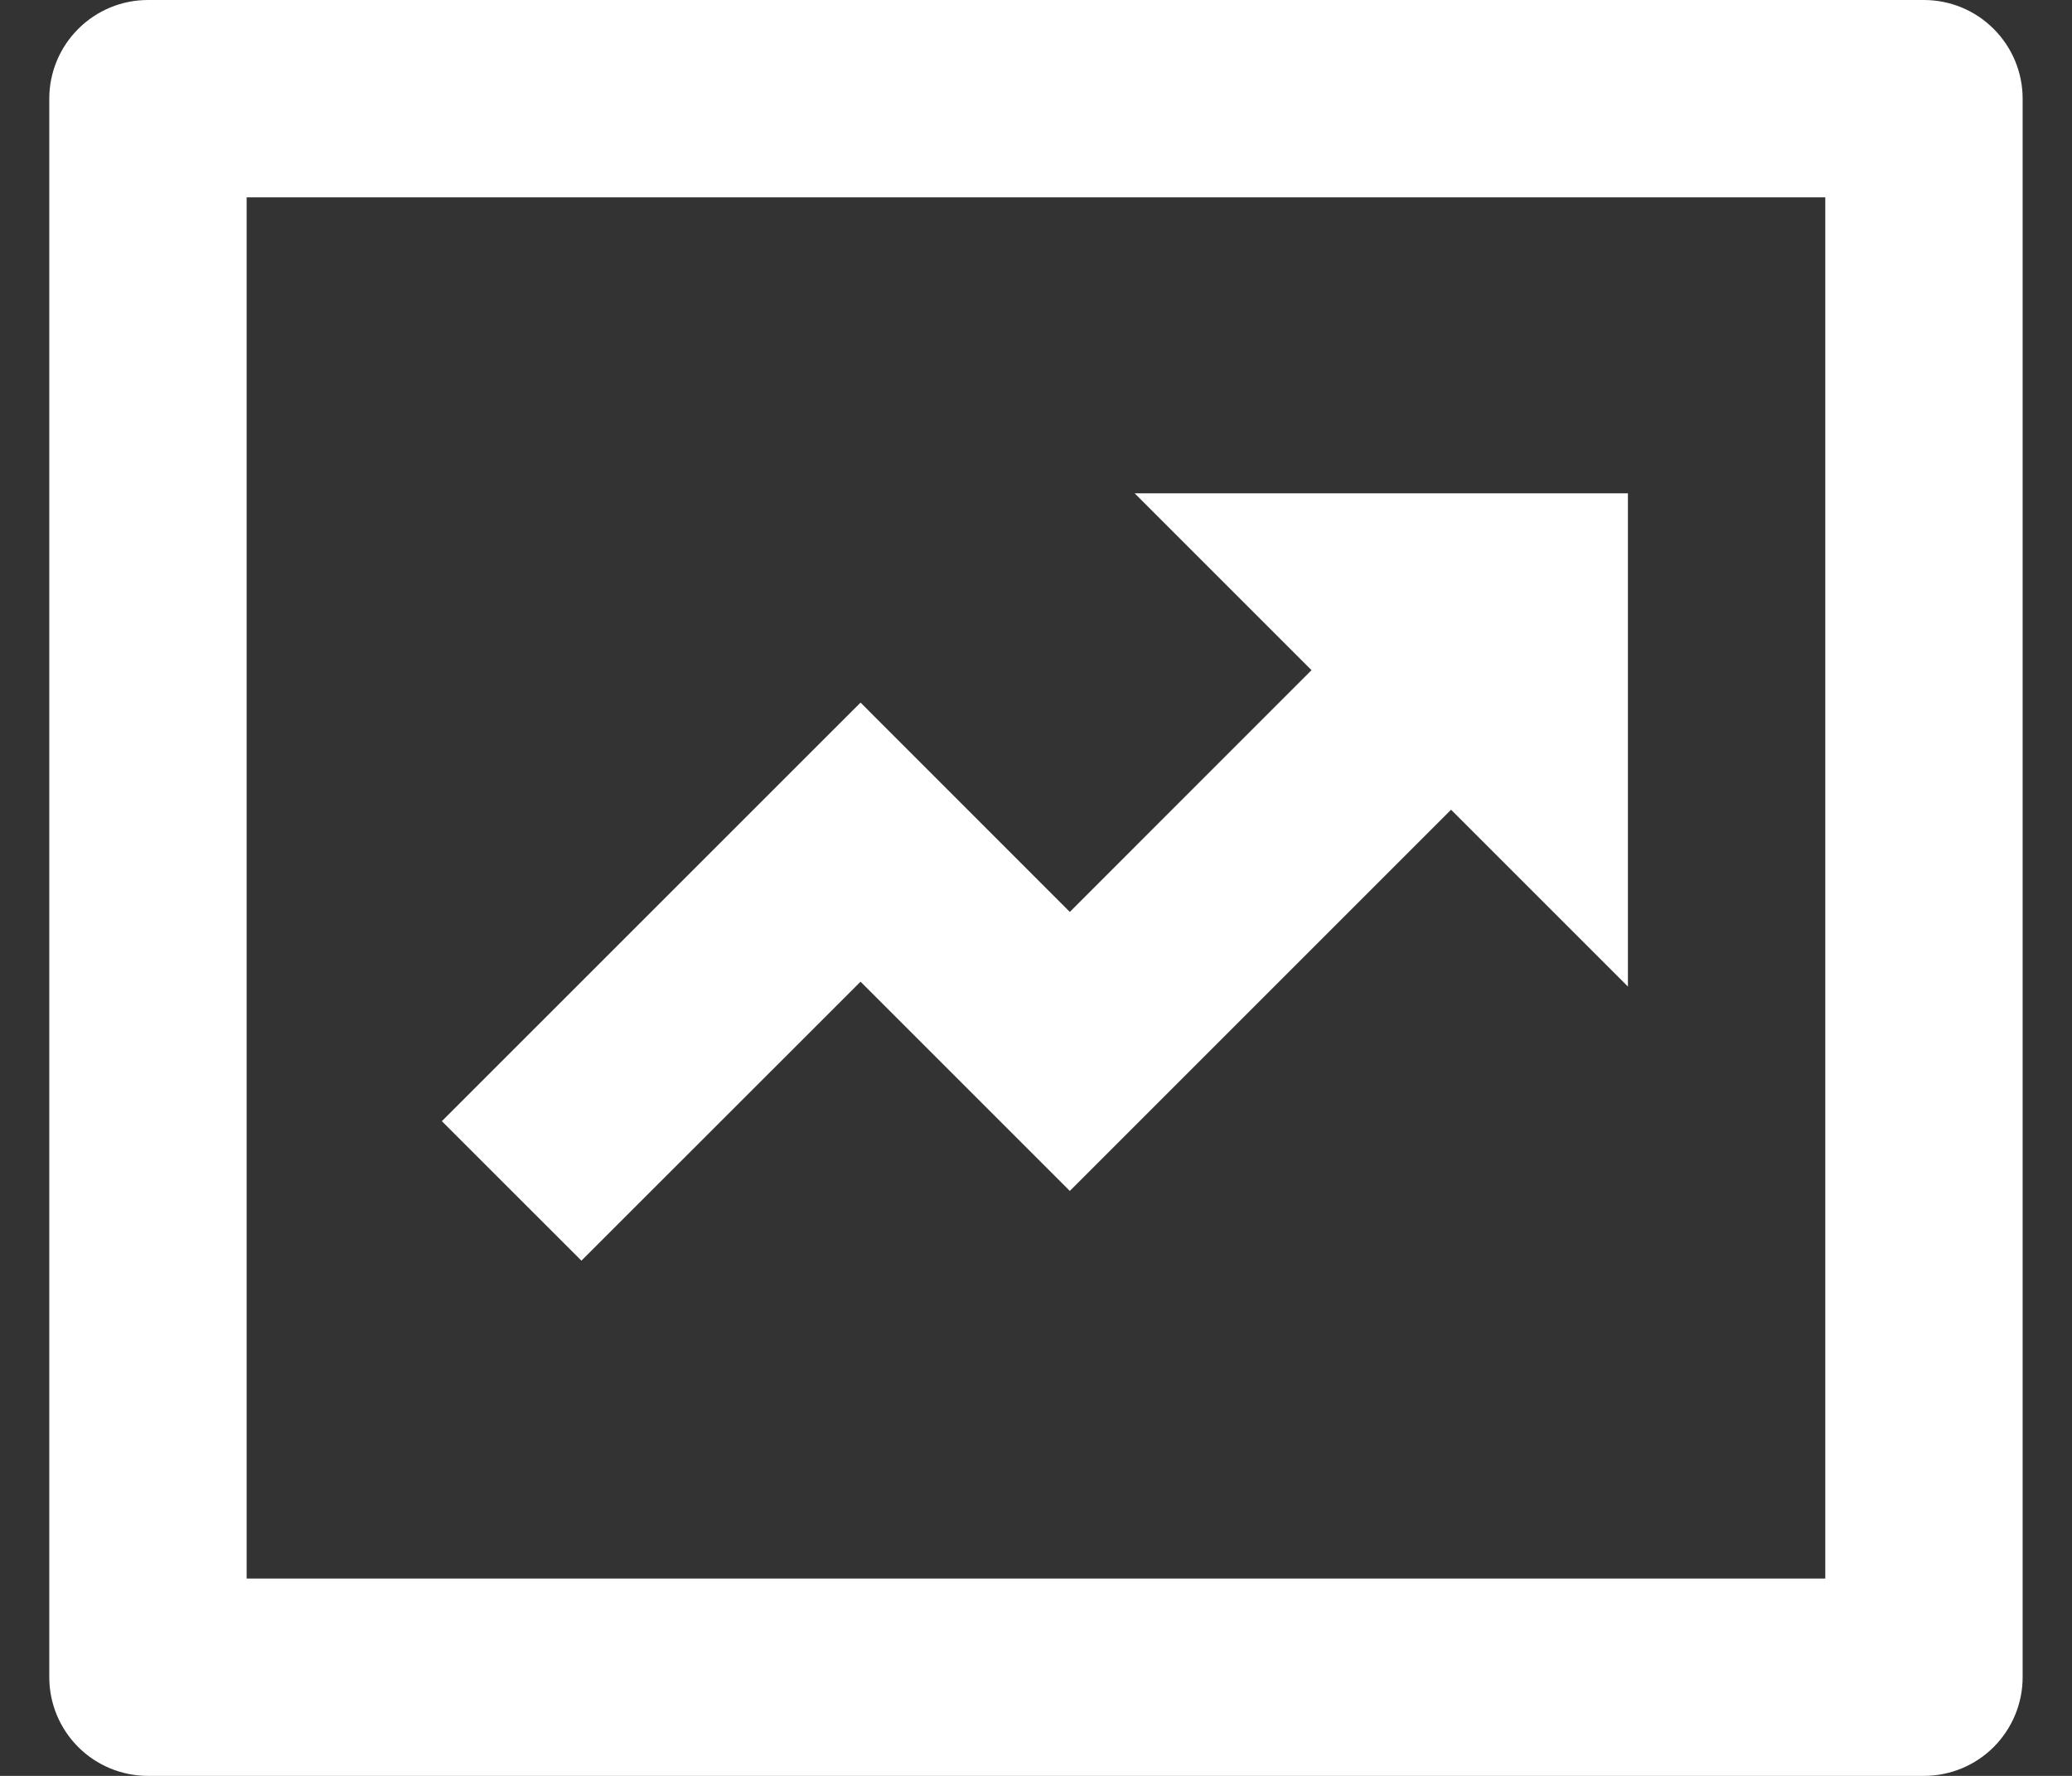 <?xml version="1.0" encoding="UTF-8"?>
<svg xmlns="http://www.w3.org/2000/svg" width="28" height="24" viewBox="0 0 28 24" fill="none">
  <rect x="0" y="0" width="28" height="24" fill="#333333" stroke="none"/>
  <path d="M3.333 2.667V21.333H24.666V2.667H3.333ZM1.999 0H25.999C26.353 0 26.692 0.14 26.942 0.391C27.192 0.641 27.333 0.98 27.333 1.333V22.667C27.333 23.02 27.192 23.359 26.942 23.61C26.692 23.86 26.353 24 25.999 24H1.999C1.646 24 1.307 23.86 1.057 23.61C0.806 23.359 0.666 23.02 0.666 22.667V1.333C0.666 0.98 0.806 0.641 1.057 0.391C1.307 0.14 1.646 0 1.999 0ZM17.723 9.057L15.333 6.667H21.999V13.333L19.609 10.943L14.457 16.095L11.629 13.267L7.857 17.037L5.971 15.152L11.629 9.495L14.457 12.324L17.723 9.057Z" fill="#ffff"></path>
</svg>
